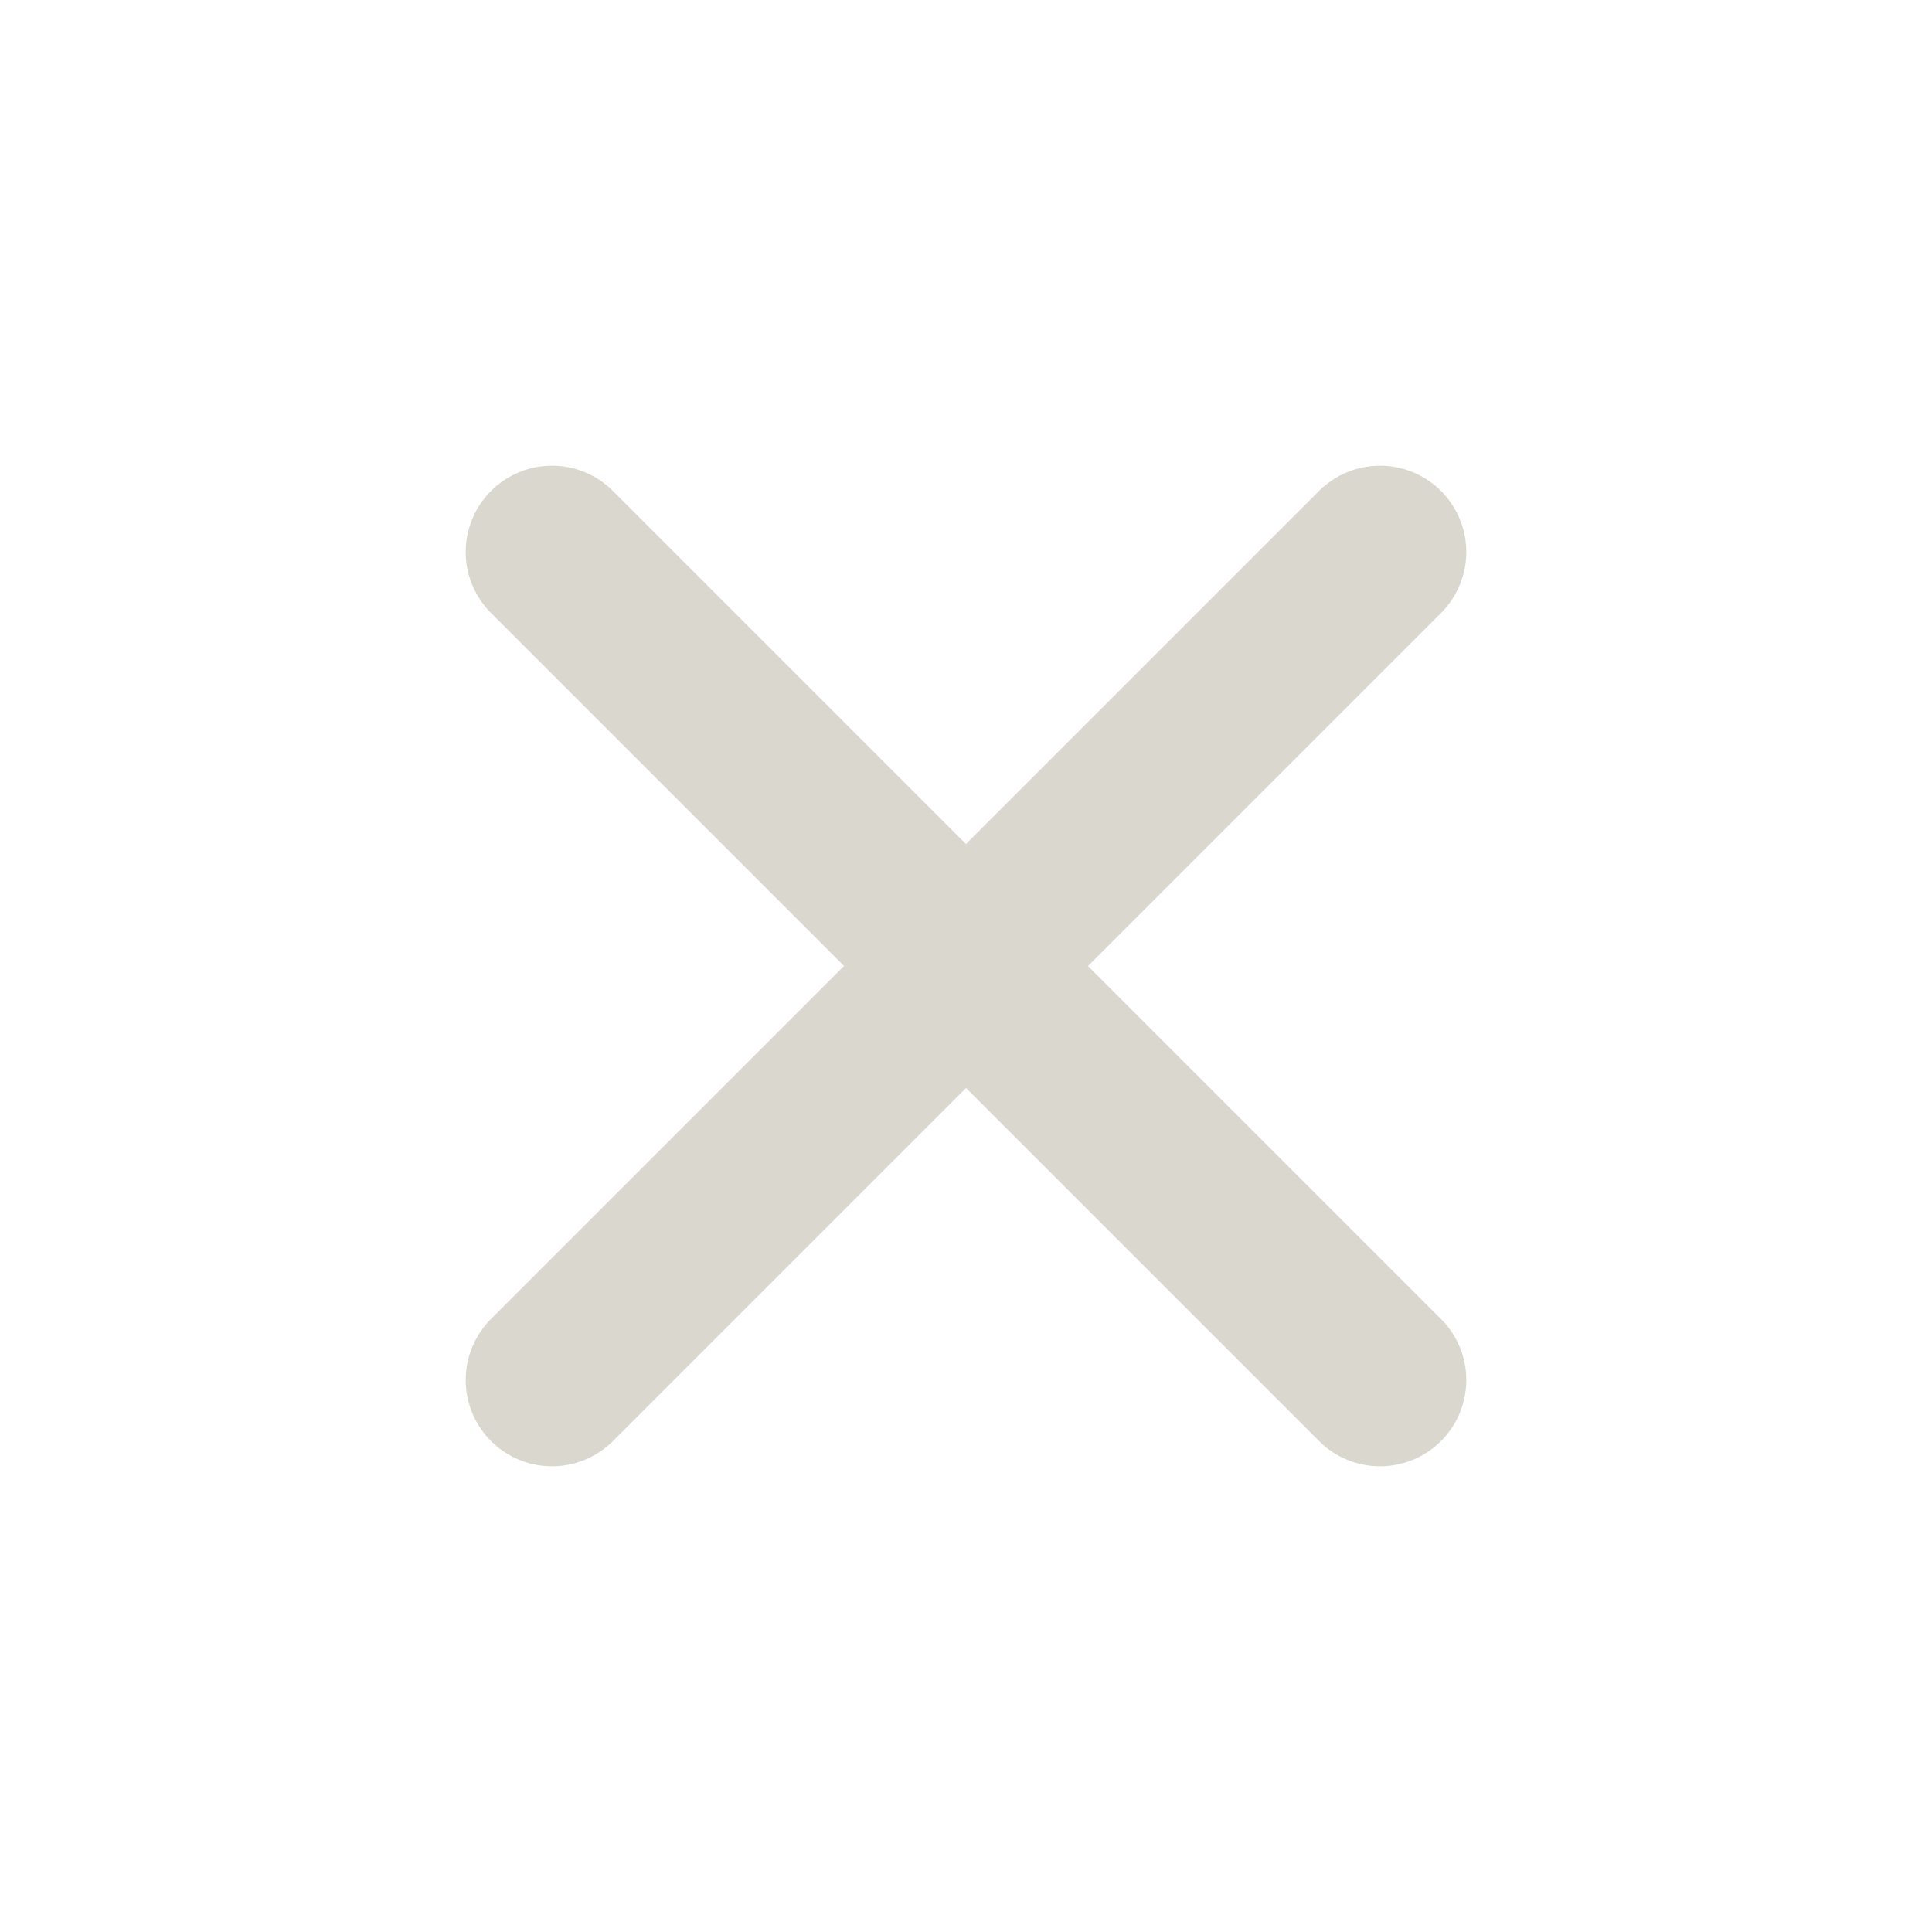 <svg width="20" height="20" viewBox="0 0 20 20" fill="none" xmlns="http://www.w3.org/2000/svg">
<path d="M14.286 5.714L5.714 14.286" stroke="#D9D7CE" stroke-width="1.786" stroke-linecap="round" stroke-linejoin="round"/>
<path d="M5.714 5.714L14.286 14.286" stroke="#D9D7CE" stroke-width="1.786" stroke-linecap="round" stroke-linejoin="round"/>
</svg>
